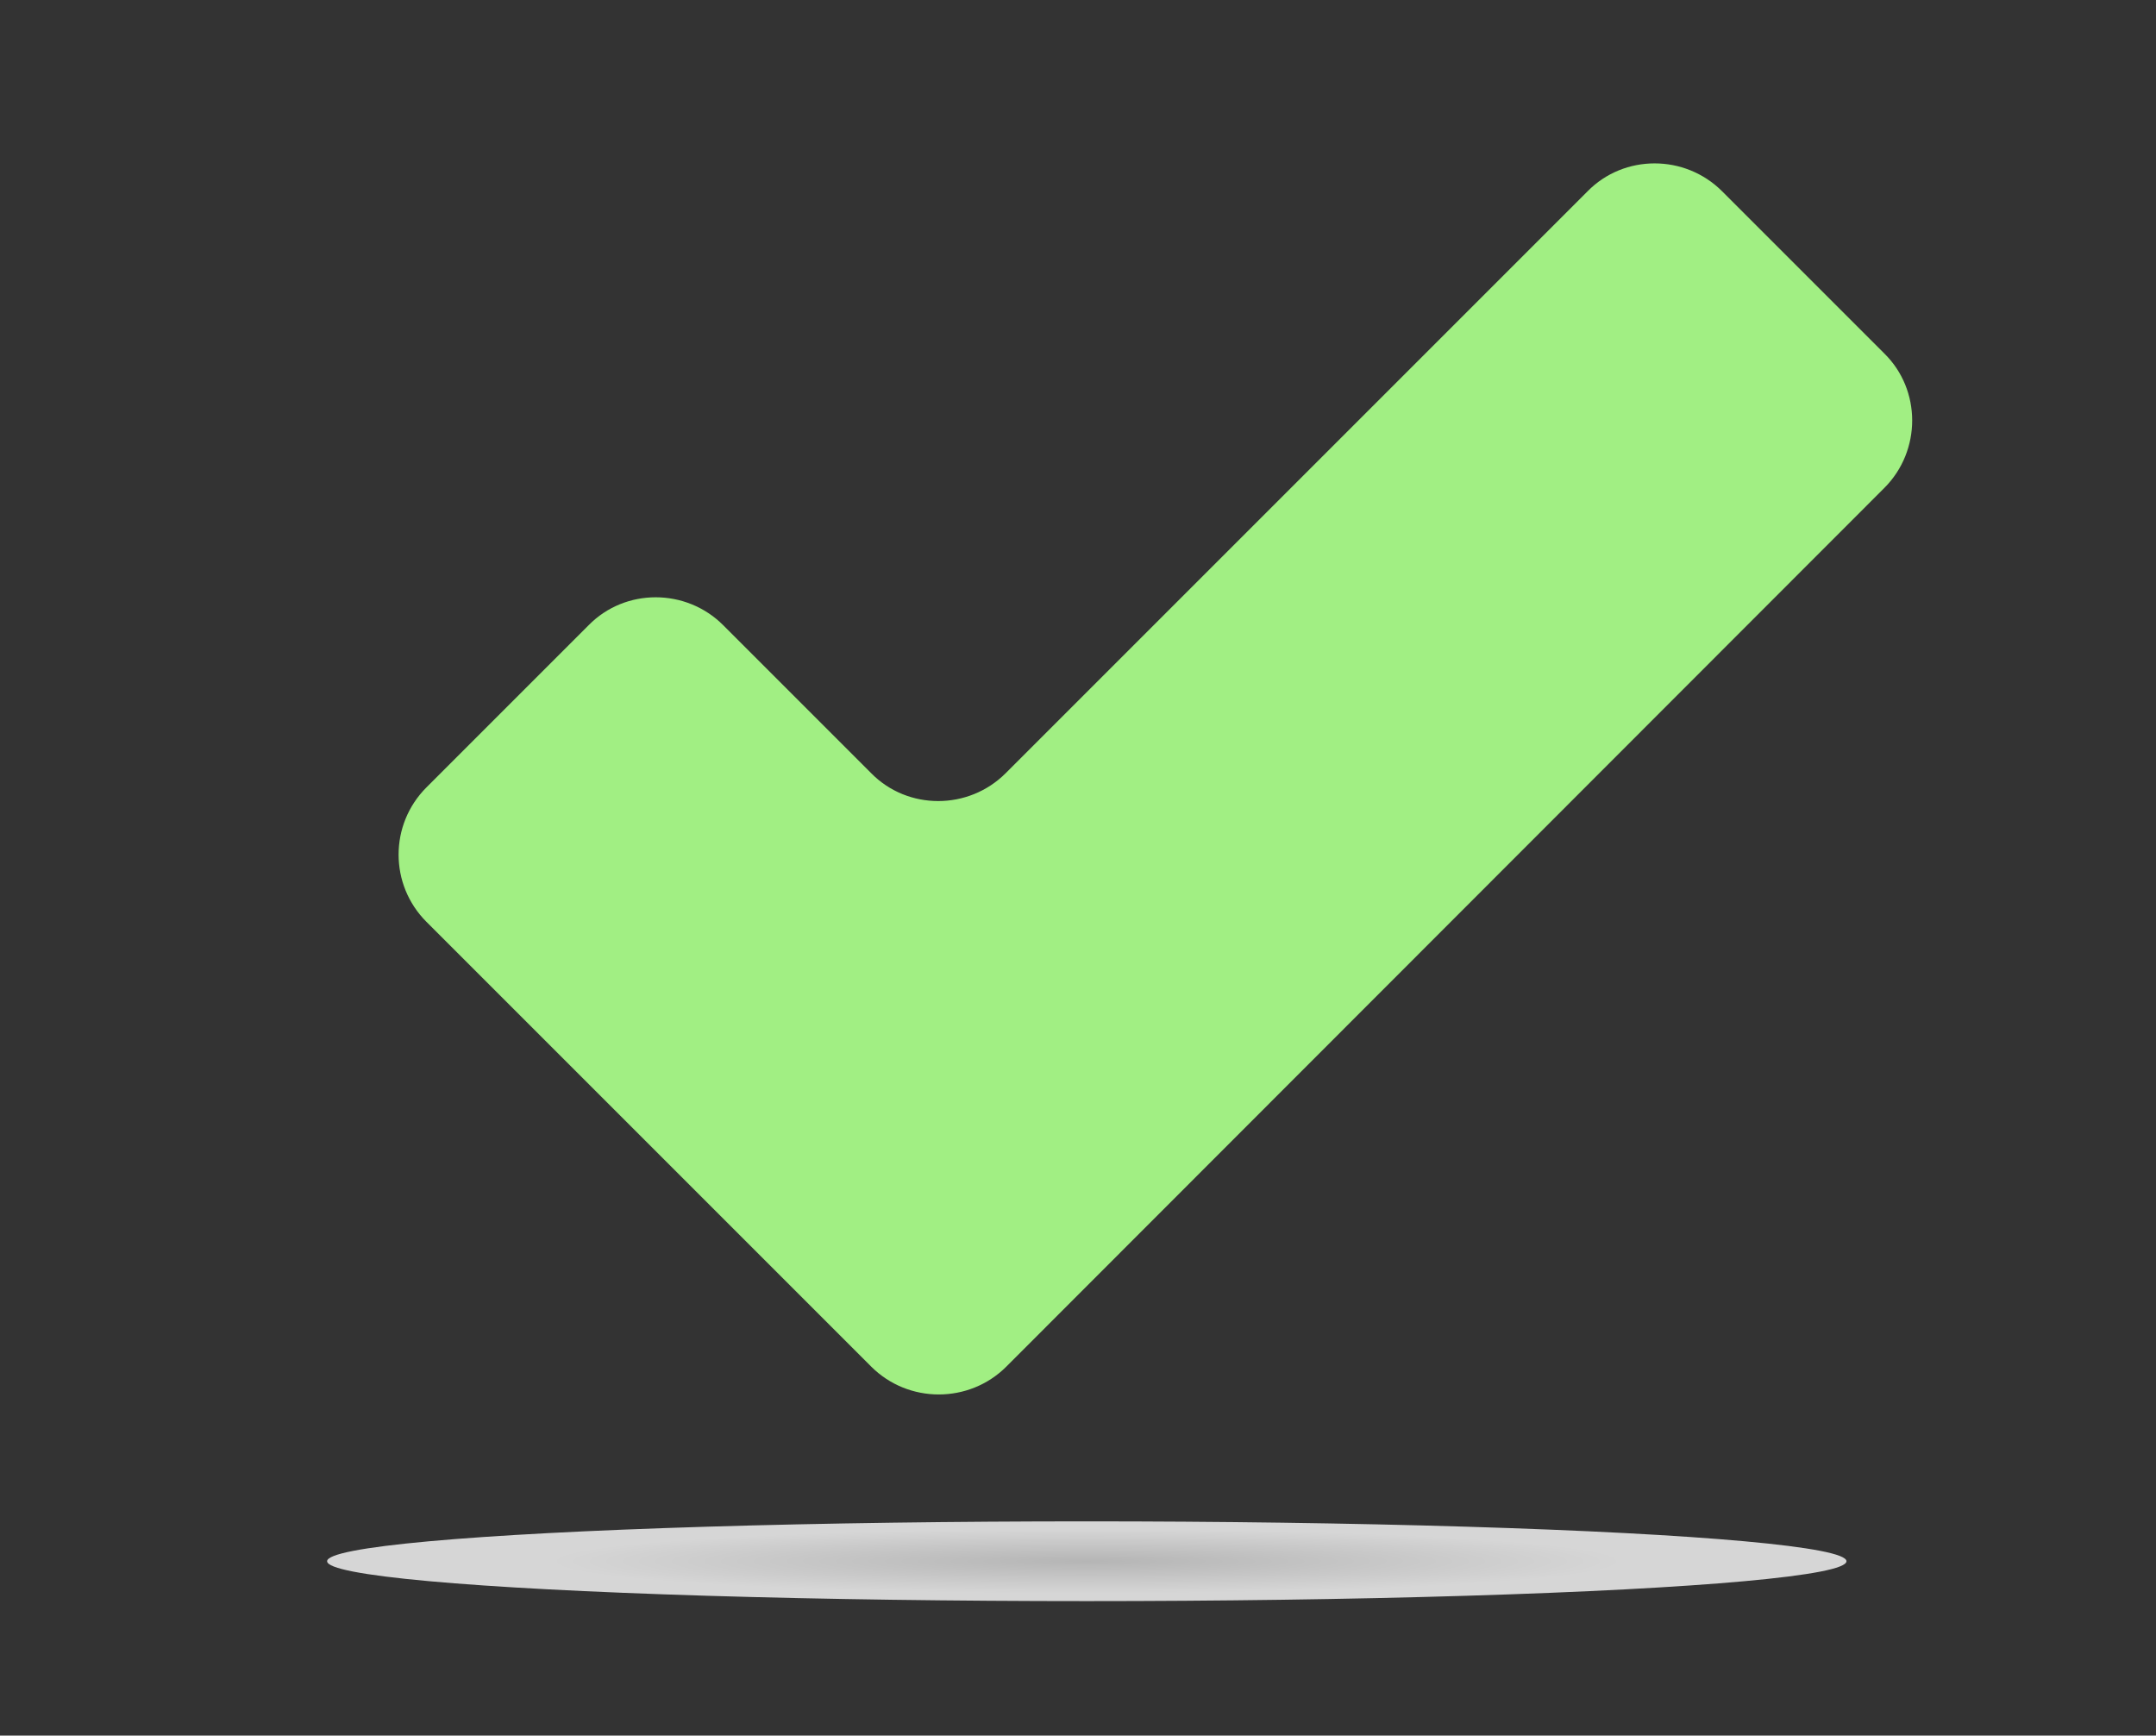<?xml version="1.0" encoding="utf-8"?>
<!-- Generator: Adobe Illustrator 25.0.0, SVG Export Plug-In . SVG Version: 6.00 Build 0)  -->
<svg version="1.1" id="Livello_1" xmlns="http://www.w3.org/2000/svg" xmlns:xlink="http://www.w3.org/1999/xlink" x="0px" y="0px"
	 viewBox="0 0 319 256.8" style="enable-background:new 0 0 319 256.8;" xml:space="preserve">
<rect x="0" y="0" width="319" height="256.8" fill="#333333" stroke="none"/>
<style type="text/css">
	.st0{opacity:0.8;fill:url(#SVGID_1_);}
	.st1{fill:#A1EF83;}
</style>
<radialGradient id="SVGID_1_" cx="160.771" cy="231" r="79.588" gradientTransform="matrix(1 0 0 6.000000e-02 0 217.14)" gradientUnits="userSpaceOnUse">
	<stop  offset="0" style="stop-color:#D6D6D6"/>
	<stop  offset="1" style="stop-color:#FFFFFF"/>
</radialGradient>
<ellipse class="st0" cx="160.8" cy="231" rx="112.4" ry="5.9"/>
<path class="st1" d="M278.8,72.2c5.5-5.5,5.5-14.5,0-19.9l-24-24c-5.5-5.5-14.5-5.5-19.9,0l-86.1,86.1c-5.5,5.5-14.5,5.5-19.9,0
	L107,92.5c-5.5-5.5-14.5-5.5-19.9,0l-24,24c-5.5,5.5-5.5,14.4,0,19.9l65.8,65.8c5.5,5.5,14.5,5.5,20,0L278.8,72.2z"/>
</svg>
